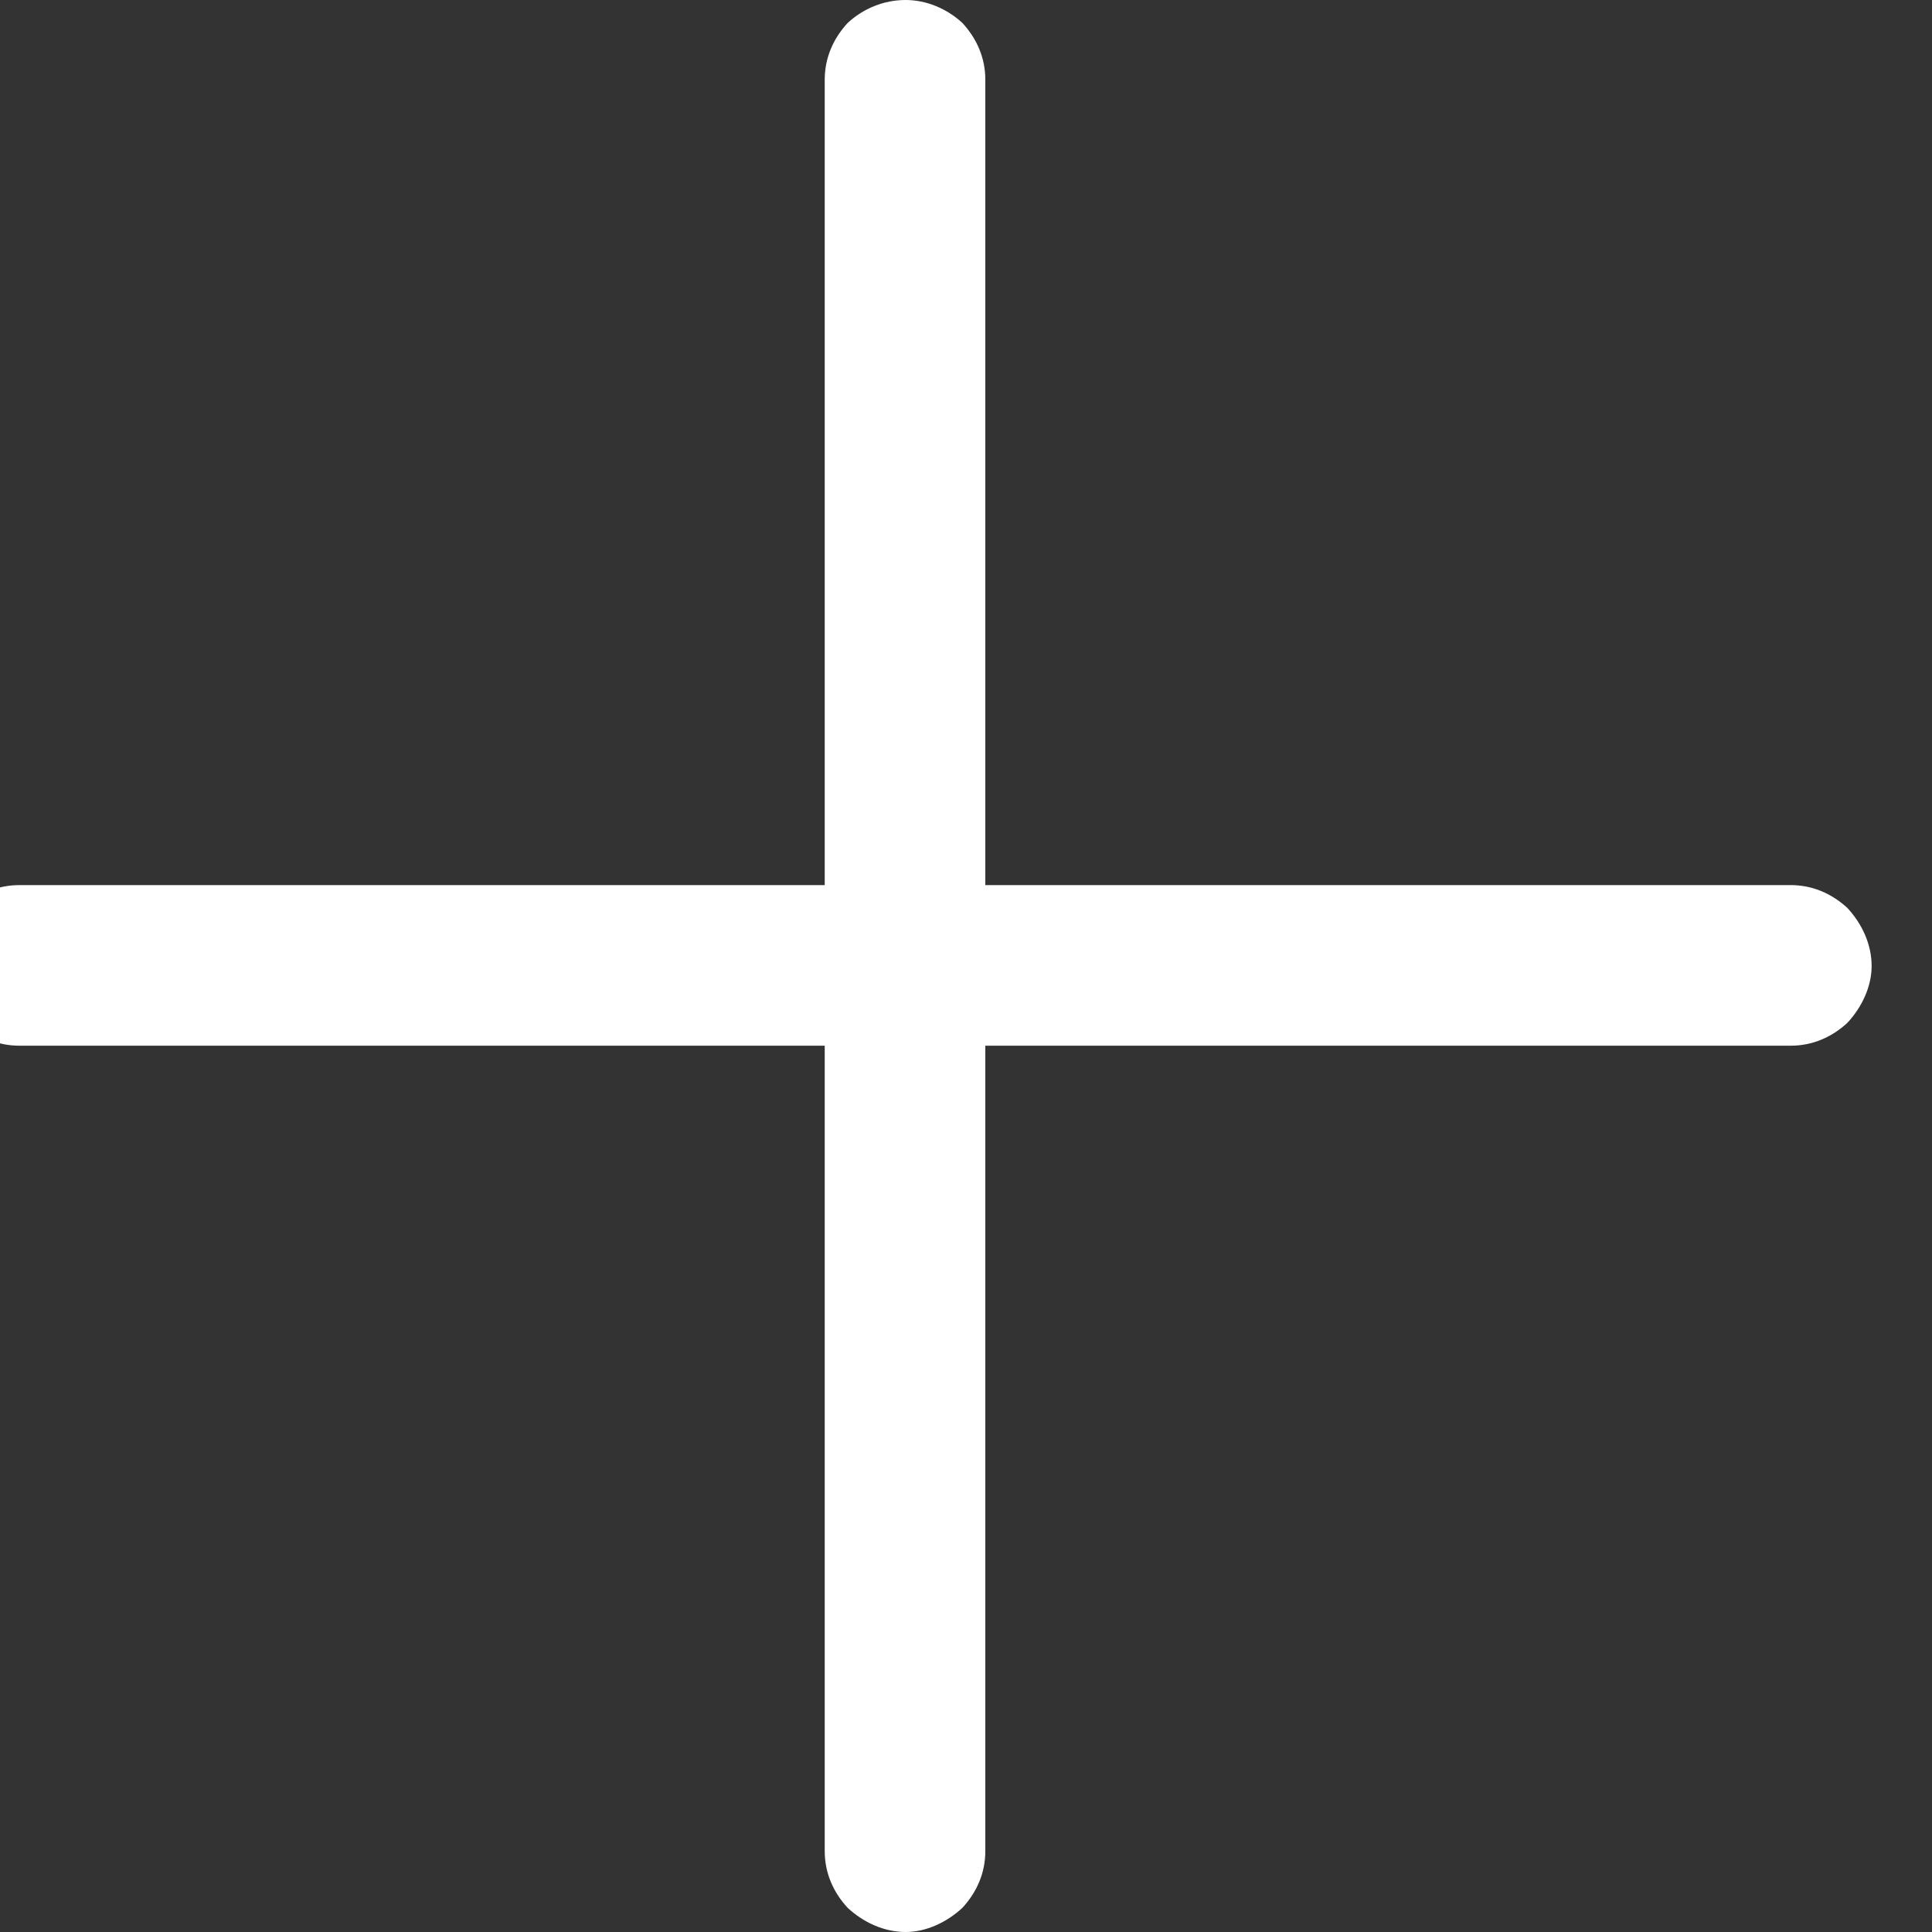 <svg width="16" height="16" viewBox="0 0 16 16" fill="none" xmlns="http://www.w3.org/2000/svg" xmlns:xlink="http://www.w3.org/1999/xlink">
	<rect x="0" y="0" width="16" height="16" fill="#333333" stroke="none"/>
	<desc>
			Created with Pixso.
	</desc>
	<defs/>
	<path id="Vector" d="M14.83 7.33L8.16 7.33L8.16 0.66C8.16 0.48 8.09 0.32 7.97 0.19C7.84 0.07 7.67 0 7.5 0L7.5 0C7.32 0 7.15 0.07 7.02 0.19C6.9 0.32 6.83 0.48 6.83 0.66L6.83 7.33L0.16 7.33C-0.02 7.33 -0.18 7.4 -0.31 7.52C-0.43 7.65 -0.5 7.82 -0.5 8L-0.5 8C-0.5 8.17 -0.43 8.34 -0.31 8.47C-0.18 8.59 -0.02 8.66 0.16 8.66L6.83 8.66L6.83 15.33C6.83 15.51 6.9 15.67 7.02 15.8C7.15 15.92 7.32 16 7.5 16C7.67 16 7.84 15.92 7.97 15.8C8.09 15.67 8.16 15.51 8.16 15.33L8.16 8.66L14.83 8.66C15.01 8.66 15.17 8.59 15.3 8.47C15.42 8.34 15.5 8.17 15.5 8C15.5 7.82 15.42 7.65 15.3 7.52C15.17 7.4 15.01 7.33 14.83 7.33Z" fill="#FFFFFF" fill-opacity="1" fill-rule="nonzero"/>
</svg>
